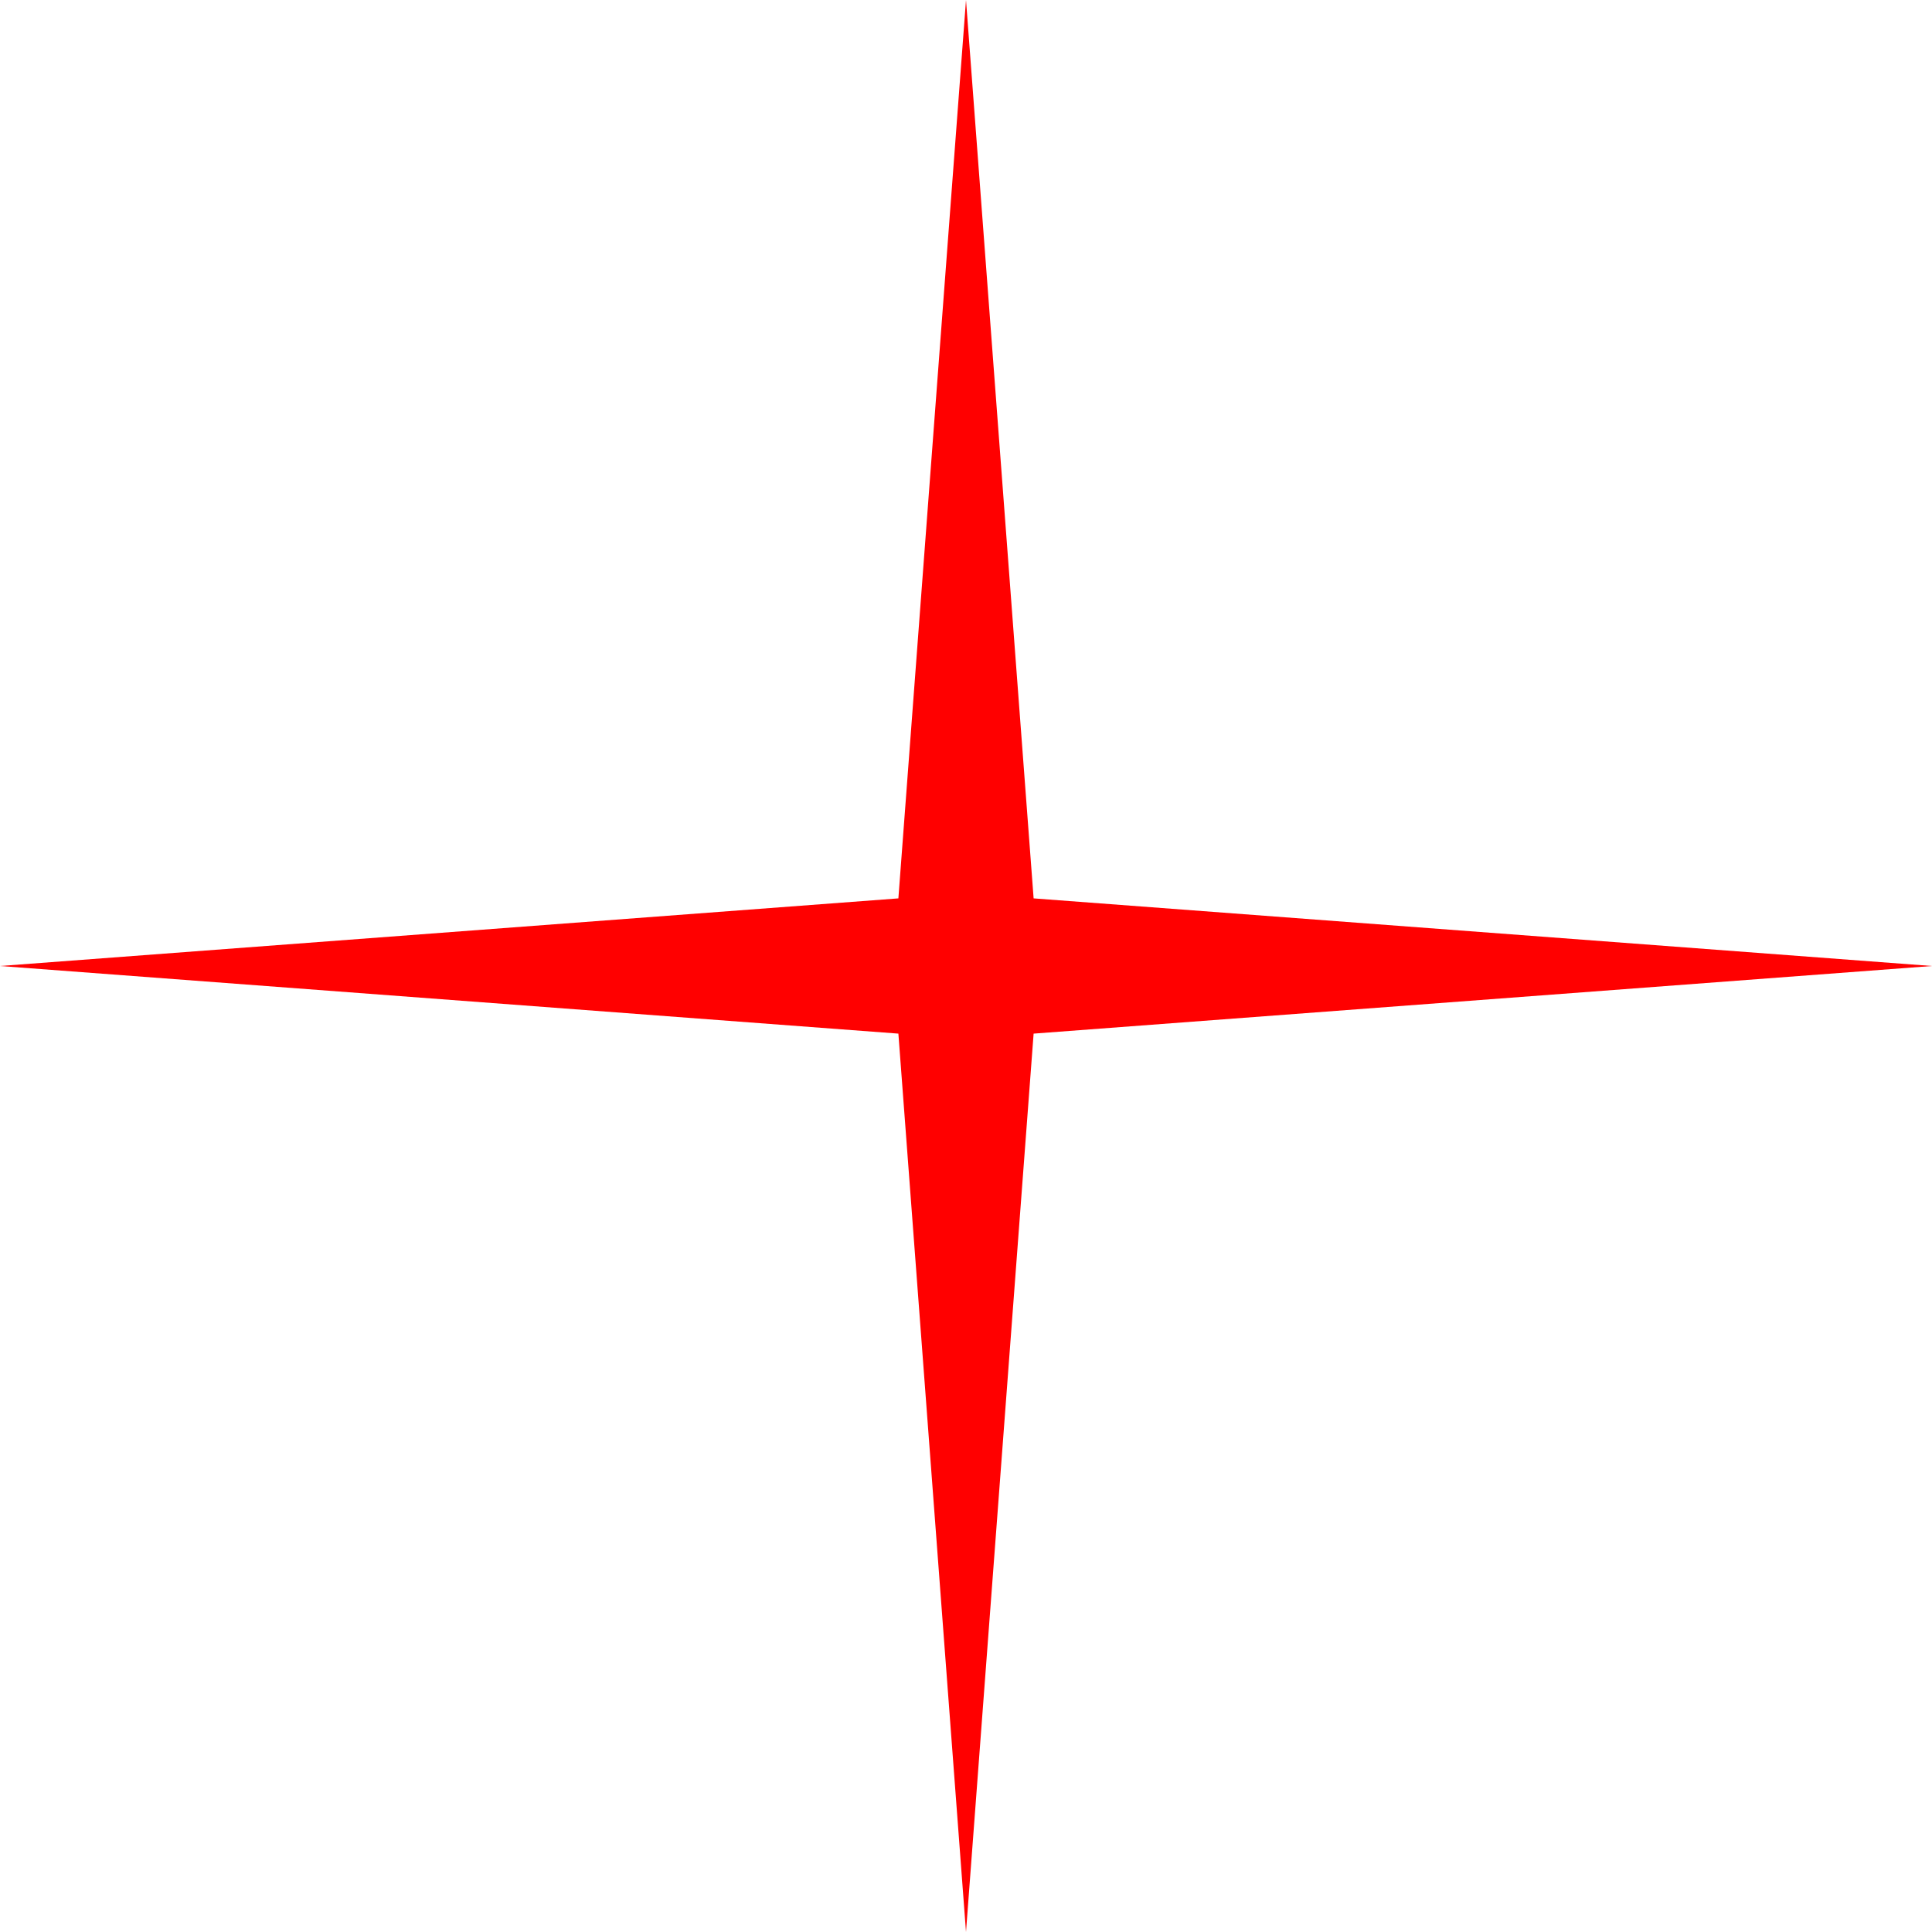<svg xmlns="http://www.w3.org/2000/svg" width="100" height="100" viewBox="0 0 100 100" fill="none">
  <path d="M50 0L53.5 46.5L100 50L53.5 53.5L50 100L46.5 53.5L0 50L46.5 46.5L50 0Z" fill="#FF0000"></path>
</svg>
